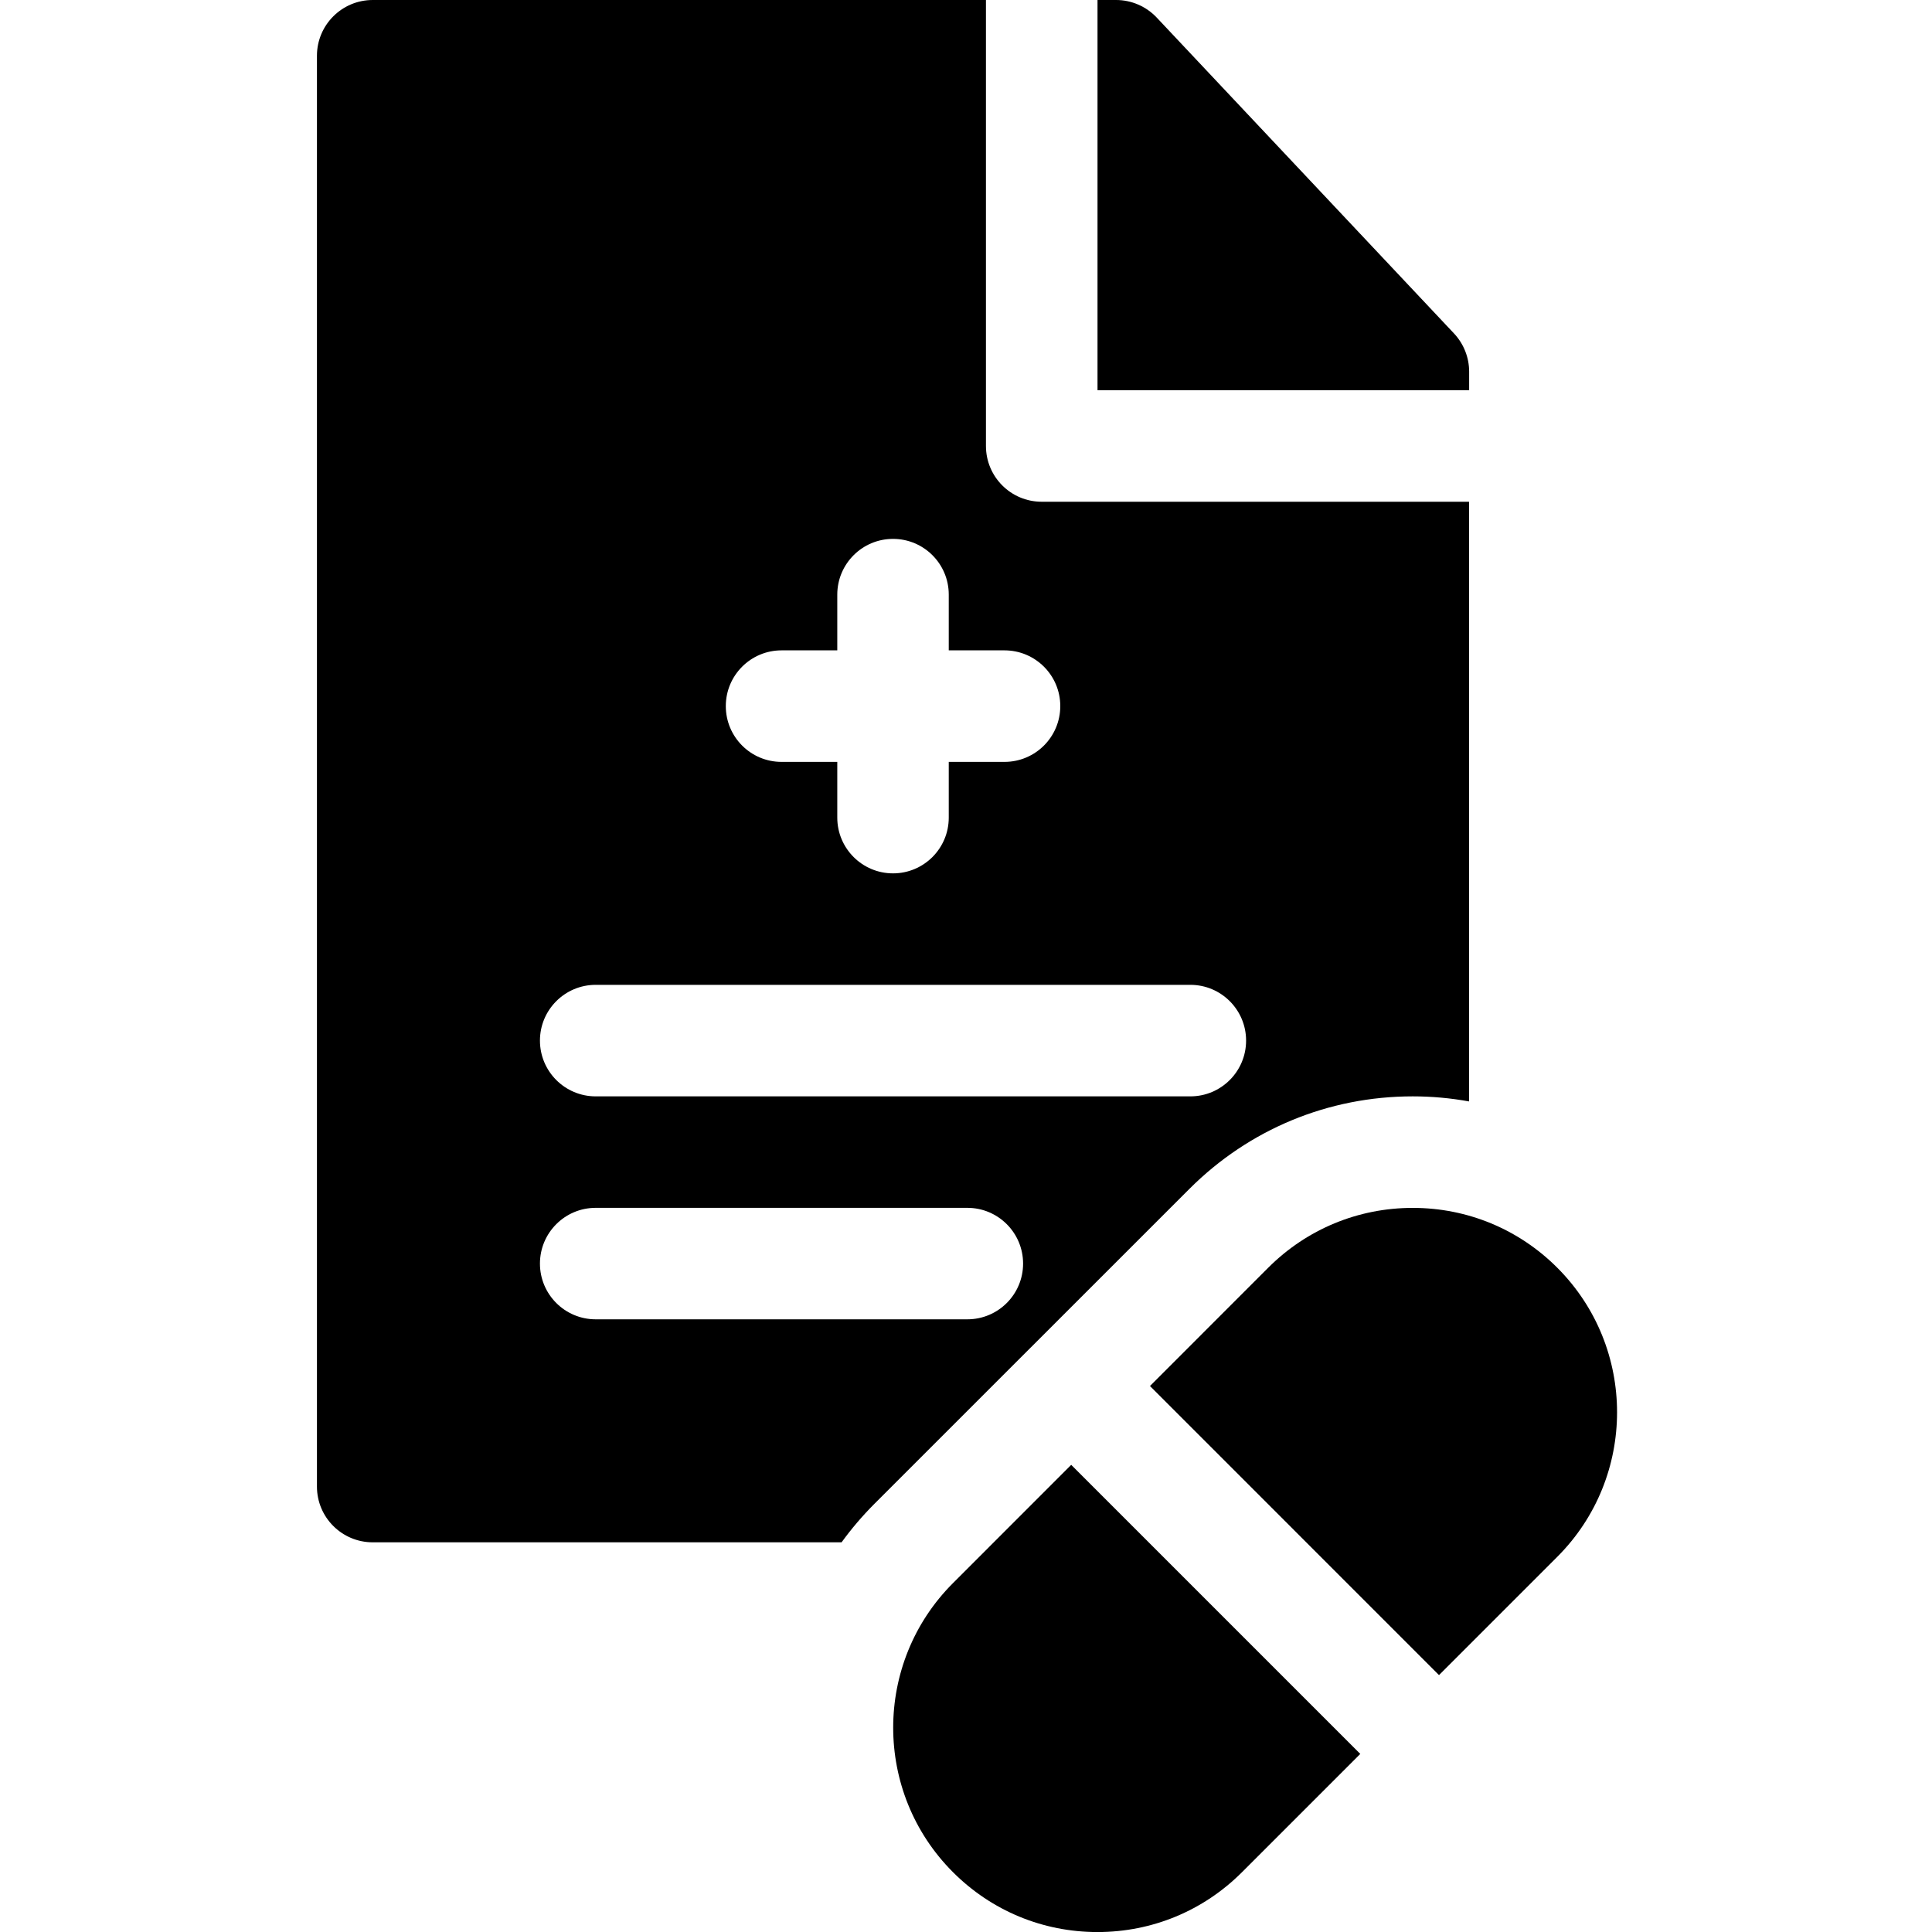 <svg width="40" height="40" viewBox="0 0 40 40" fill="none" xmlns="http://www.w3.org/2000/svg">
<g clip-path="url(#clip0_8644_18241)">
<path d="M30.417 7.694C30.417 7.401 30.305 7.118 30.103 6.903L23.948 0.363C23.73 0.132 23.425 0 23.108 0H22.723V8.079H30.417V7.694Z" fill="black"/>
<path d="M29.25 22.699C29.645 22.699 30.035 22.735 30.415 22.804V10.388H21.567C20.929 10.388 20.413 9.871 20.413 9.233V0H7.717C7.079 0 6.562 0.517 6.562 1.154V30.778C6.562 31.415 7.079 31.932 7.717 31.932H17.424C17.624 31.656 17.848 31.392 18.096 31.143L24.625 24.615C25.861 23.379 27.503 22.699 29.25 22.699ZM16.181 13.465H17.335V12.311C17.335 11.674 17.852 11.157 18.489 11.157C19.127 11.157 19.643 11.674 19.643 12.311V13.465H20.797C21.435 13.465 21.952 13.982 21.952 14.619C21.952 15.257 21.435 15.774 20.797 15.774H19.643V16.928C19.643 17.565 19.127 18.082 18.489 18.082C17.852 18.082 17.335 17.565 17.335 16.928V15.774H16.181C15.543 15.774 15.027 15.257 15.027 14.619C15.027 13.982 15.543 13.465 16.181 13.465ZM12.333 20.39H24.645C25.282 20.39 25.799 20.907 25.799 21.544C25.799 22.182 25.282 22.699 24.645 22.699H12.333C11.696 22.699 11.179 22.182 11.179 21.544C11.179 20.907 11.696 20.39 12.333 20.39ZM20.028 27.315H12.333C11.696 27.315 11.179 26.799 11.179 26.161C11.179 25.524 11.696 25.007 12.333 25.007H20.028C20.665 25.007 21.182 25.524 21.182 26.161C21.182 26.799 20.665 27.315 20.028 27.315Z" fill="black"/>
<path d="M19.73 32.777C18.08 34.427 18.08 37.111 19.73 38.761C20.529 39.561 21.592 40.001 22.722 40.001C23.853 40.001 24.915 39.561 25.715 38.761L28.163 36.313L22.178 30.328L19.73 32.777Z" fill="black"/>
<path d="M32.242 26.247C31.443 25.448 30.38 25.008 29.249 25.008C28.119 25.008 27.056 25.448 26.257 26.247L23.809 28.696L29.793 34.681L32.242 32.232C33.892 30.582 33.892 27.898 32.242 26.247Z" fill="black"/>
</g>
<defs>
<clipPath id="clip0_8644_18241">
<rect width="40" height="40" fill="white"/>
</clipPath>
</defs>
</svg>
